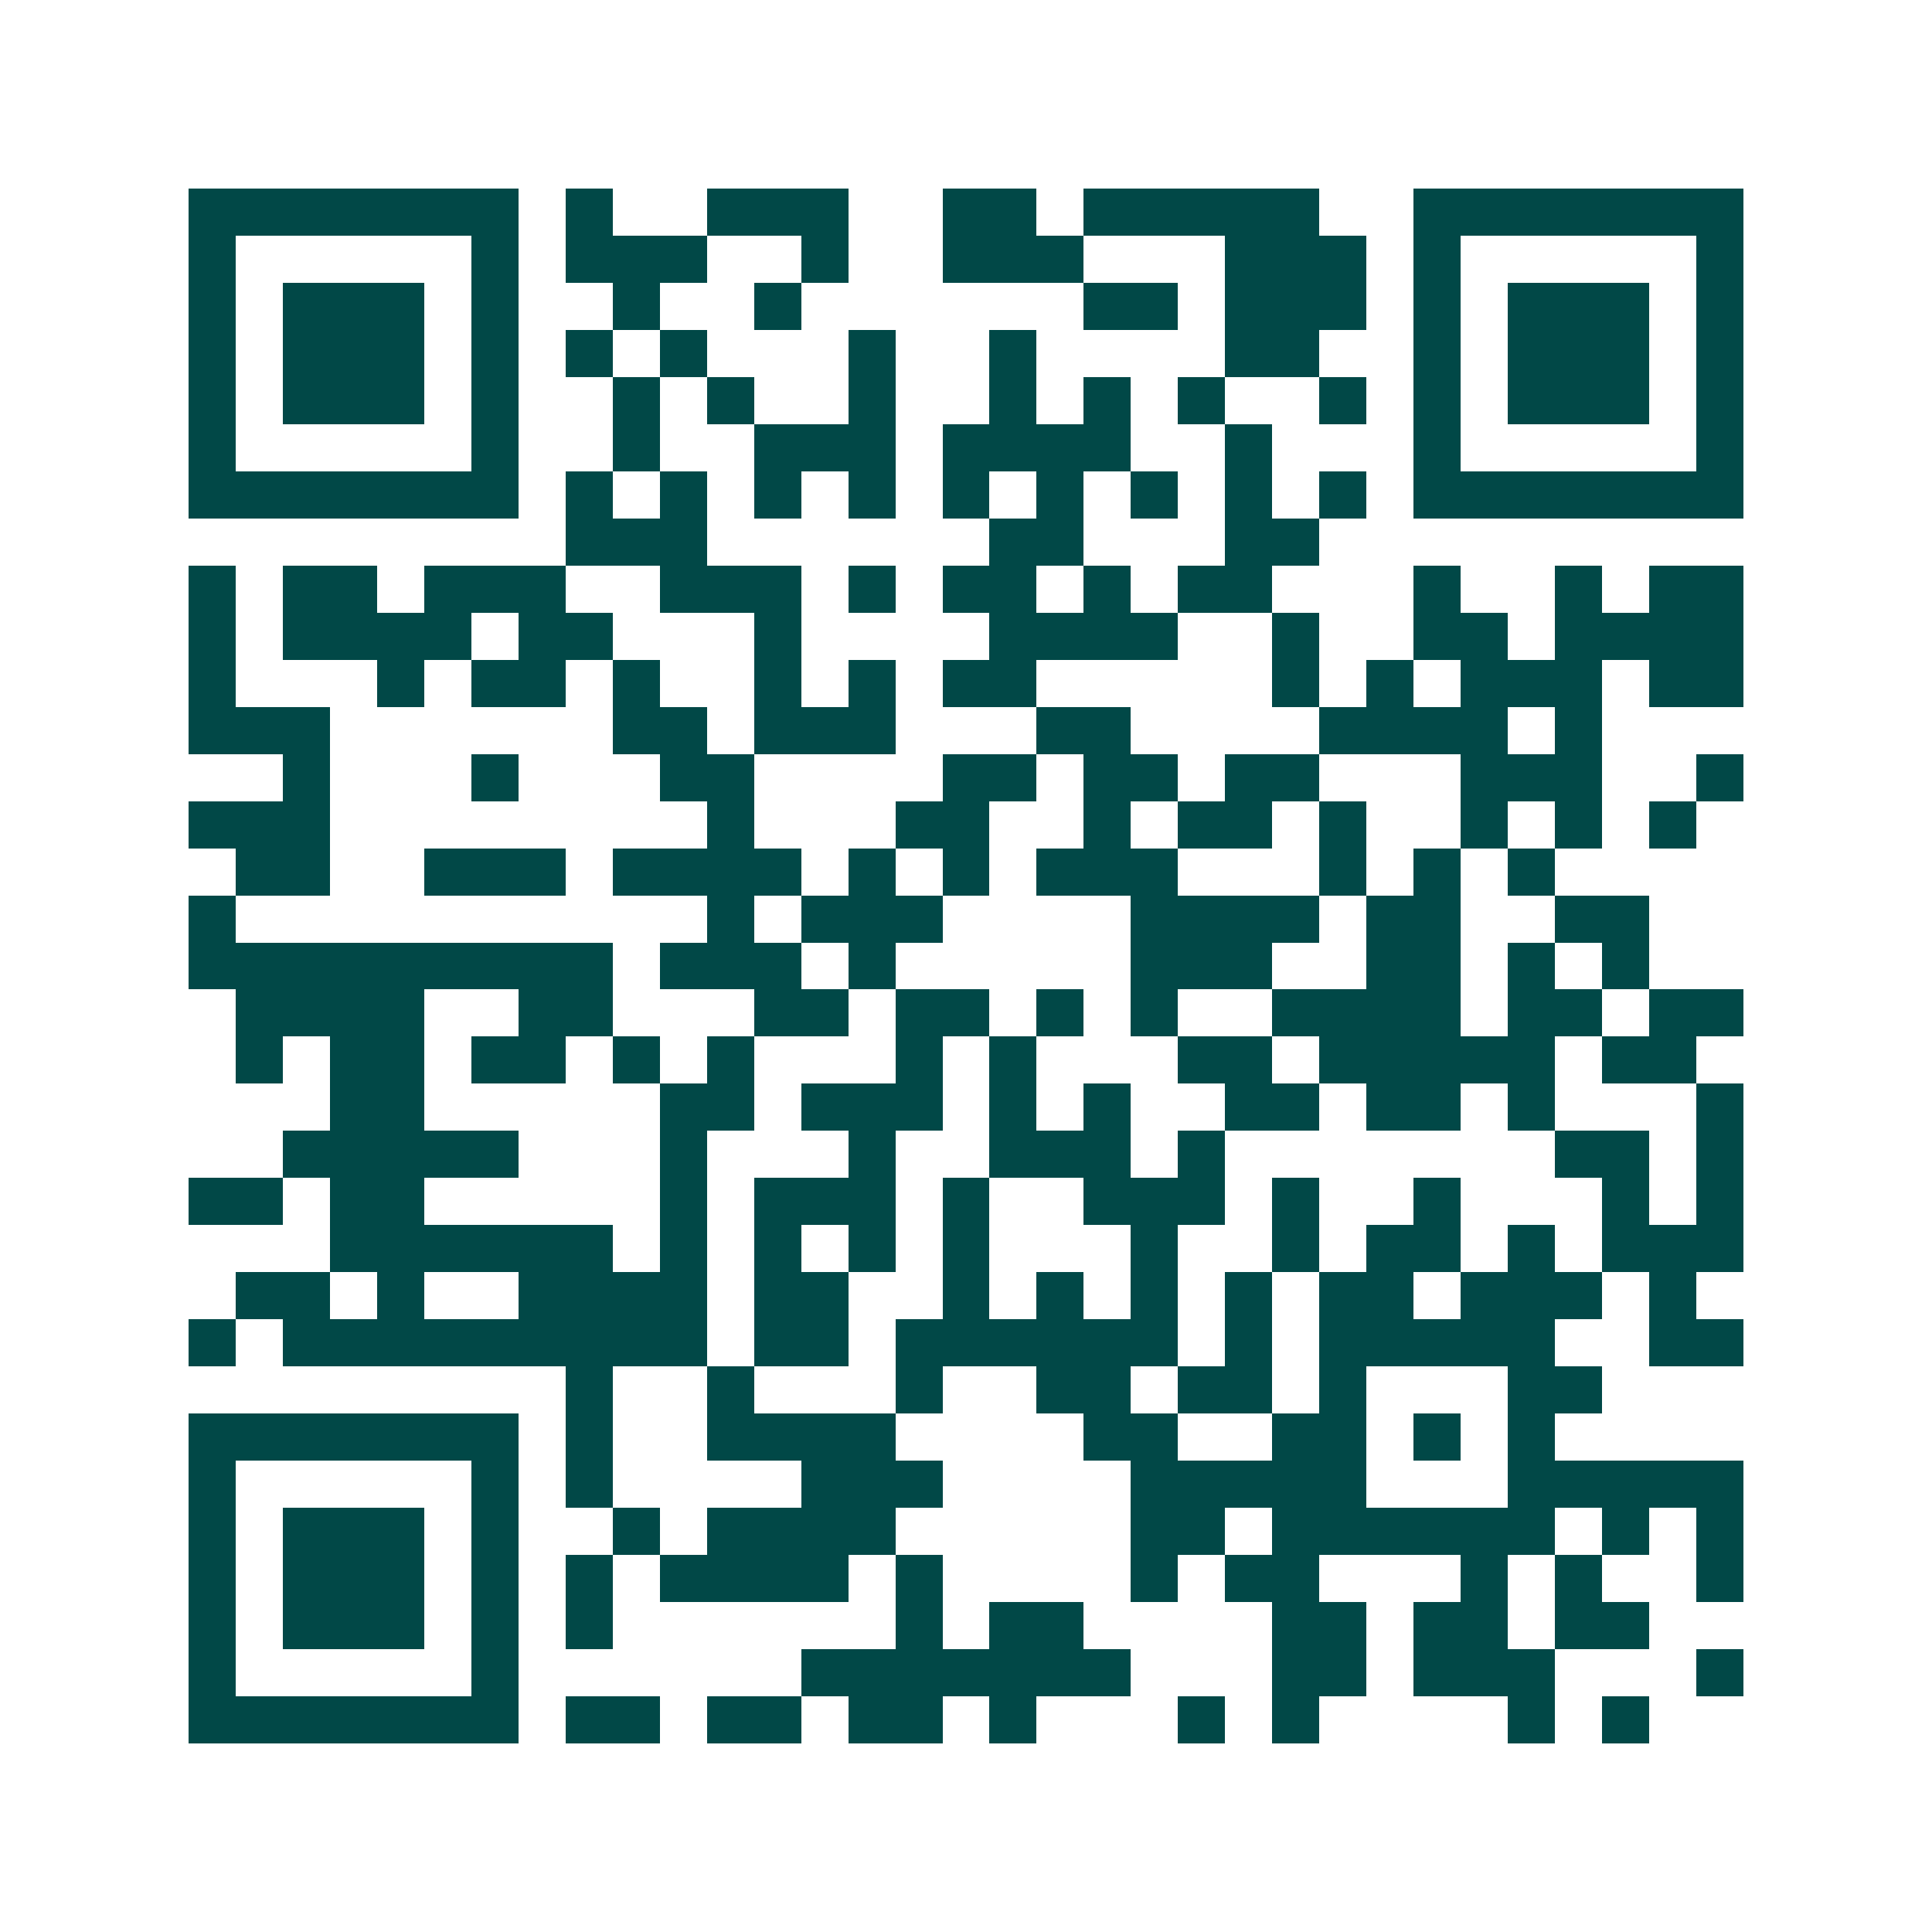 <svg xmlns="http://www.w3.org/2000/svg" width="200" height="200" viewBox="0 0 41 41" shape-rendering="crispEdges"><path fill="#ffffff" d="M0 0h41v41H0z"/><path stroke="#014847" d="M4 4.5h7m1 0h1m2 0h3m2 0h2m1 0h5m2 0h7M4 5.5h1m5 0h1m1 0h3m2 0h1m2 0h3m3 0h3m1 0h1m5 0h1M4 6.5h1m1 0h3m1 0h1m2 0h1m2 0h1m6 0h2m1 0h3m1 0h1m1 0h3m1 0h1M4 7.5h1m1 0h3m1 0h1m1 0h1m1 0h1m3 0h1m2 0h1m4 0h2m2 0h1m1 0h3m1 0h1M4 8.5h1m1 0h3m1 0h1m2 0h1m1 0h1m2 0h1m2 0h1m1 0h1m1 0h1m2 0h1m1 0h1m1 0h3m1 0h1M4 9.5h1m5 0h1m2 0h1m2 0h3m1 0h4m2 0h1m3 0h1m5 0h1M4 10.5h7m1 0h1m1 0h1m1 0h1m1 0h1m1 0h1m1 0h1m1 0h1m1 0h1m1 0h1m1 0h7M12 11.5h3m6 0h2m3 0h2M4 12.5h1m1 0h2m1 0h3m2 0h3m1 0h1m1 0h2m1 0h1m1 0h2m3 0h1m2 0h1m1 0h2M4 13.5h1m1 0h4m1 0h2m3 0h1m4 0h4m2 0h1m2 0h2m1 0h4M4 14.5h1m3 0h1m1 0h2m1 0h1m2 0h1m1 0h1m1 0h2m5 0h1m1 0h1m1 0h3m1 0h2M4 15.5h3m6 0h2m1 0h3m3 0h2m4 0h4m1 0h1M6 16.5h1m3 0h1m3 0h2m4 0h2m1 0h2m1 0h2m3 0h3m2 0h1M4 17.5h3m8 0h1m3 0h2m2 0h1m1 0h2m1 0h1m2 0h1m1 0h1m1 0h1M5 18.5h2m2 0h3m1 0h4m1 0h1m1 0h1m1 0h3m3 0h1m1 0h1m1 0h1M4 19.5h1m10 0h1m1 0h3m4 0h4m1 0h2m2 0h2M4 20.5h9m1 0h3m1 0h1m5 0h3m2 0h2m1 0h1m1 0h1M5 21.5h4m2 0h2m3 0h2m1 0h2m1 0h1m1 0h1m2 0h4m1 0h2m1 0h2M5 22.5h1m1 0h2m1 0h2m1 0h1m1 0h1m3 0h1m1 0h1m3 0h2m1 0h5m1 0h2M7 23.5h2m5 0h2m1 0h3m1 0h1m1 0h1m2 0h2m1 0h2m1 0h1m3 0h1M6 24.5h5m3 0h1m3 0h1m2 0h3m1 0h1m7 0h2m1 0h1M4 25.5h2m1 0h2m5 0h1m1 0h3m1 0h1m2 0h3m1 0h1m2 0h1m3 0h1m1 0h1M7 26.5h6m1 0h1m1 0h1m1 0h1m1 0h1m3 0h1m2 0h1m1 0h2m1 0h1m1 0h3M5 27.5h2m1 0h1m2 0h4m1 0h2m2 0h1m1 0h1m1 0h1m1 0h1m1 0h2m1 0h3m1 0h1M4 28.5h1m1 0h9m1 0h2m1 0h6m1 0h1m1 0h5m2 0h2M12 29.5h1m2 0h1m3 0h1m2 0h2m1 0h2m1 0h1m3 0h2M4 30.5h7m1 0h1m2 0h4m4 0h2m2 0h2m1 0h1m1 0h1M4 31.5h1m5 0h1m1 0h1m4 0h3m4 0h5m3 0h5M4 32.5h1m1 0h3m1 0h1m2 0h1m1 0h4m5 0h2m1 0h6m1 0h1m1 0h1M4 33.5h1m1 0h3m1 0h1m1 0h1m1 0h4m1 0h1m4 0h1m1 0h2m3 0h1m1 0h1m2 0h1M4 34.5h1m1 0h3m1 0h1m1 0h1m6 0h1m1 0h2m4 0h2m1 0h2m1 0h2M4 35.5h1m5 0h1m6 0h7m3 0h2m1 0h3m3 0h1M4 36.5h7m1 0h2m1 0h2m1 0h2m1 0h1m3 0h1m1 0h1m4 0h1m1 0h1"/></svg>
